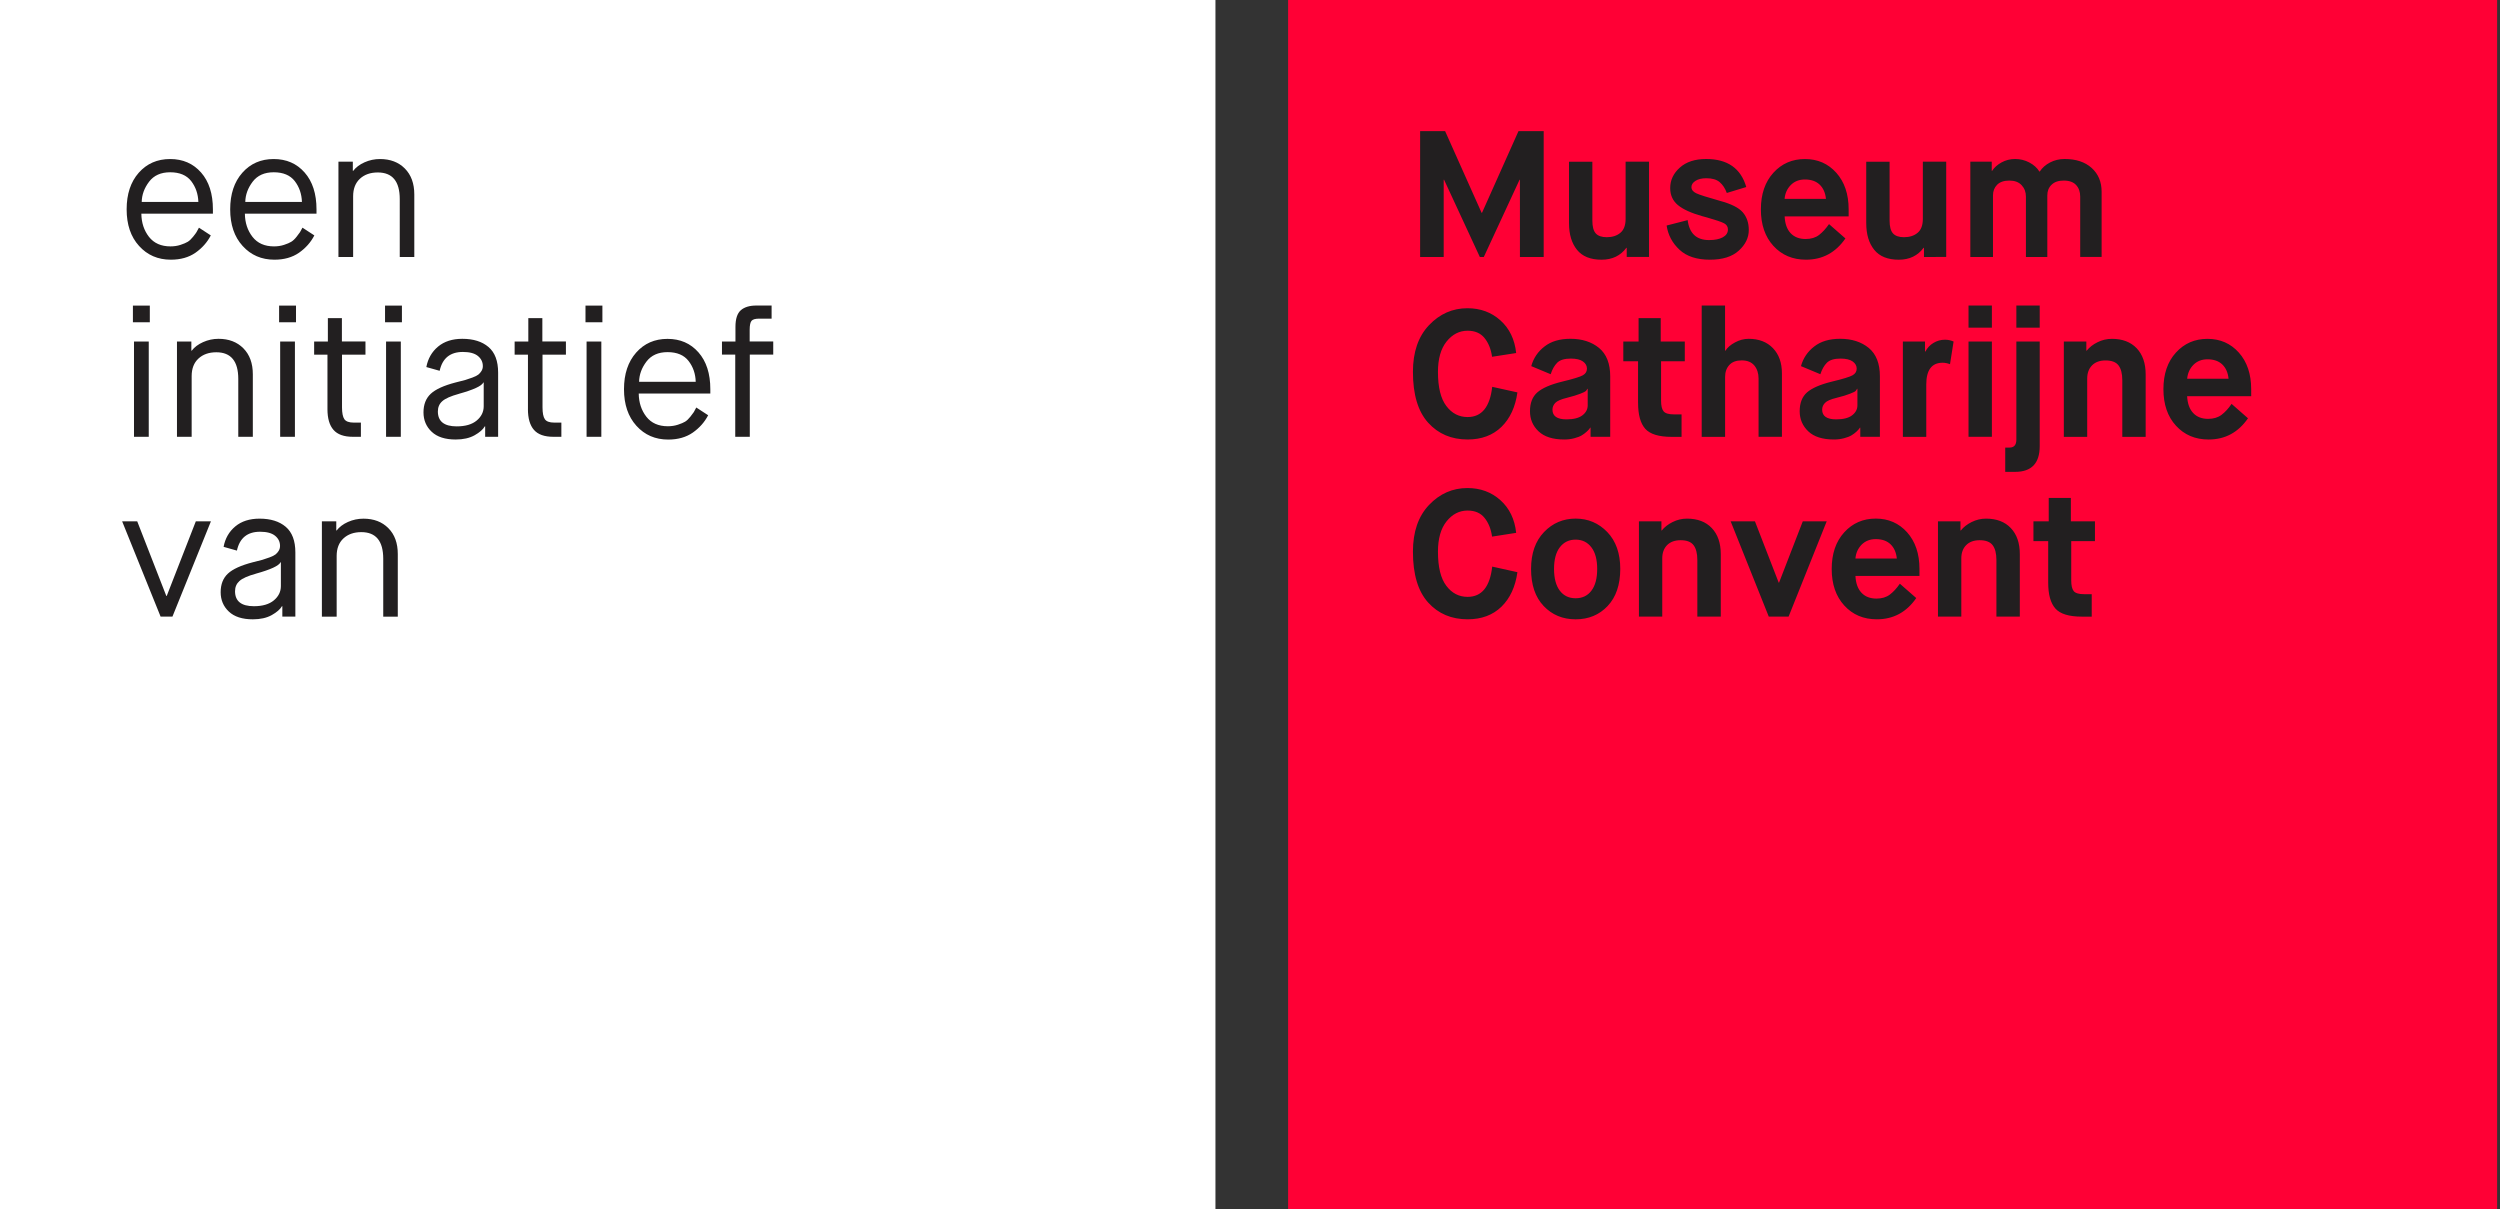 <svg xmlns="http://www.w3.org/2000/svg" width="122" height="59">
  <rect width="100%" height="100%" fill="#333333" stroke="none"/>
  <path fill="#FF0035" d="M62.86 0h59v59h-59z"/>
  <g fill="#221F20">
    <path d="M69.302 12.54V6.4h1.22l1.78 3.984h.02l1.78-3.984h1.23v6.143h-1.16V8.77h-.017L72.41 12.54h-.194L70.47 8.77h-.018v3.773h-1.15zM76.567 10.892v-3h1.14v2.877c0 .292.056.5.167.622s.29.185.535.185c.274 0 .497-.072.667-.216.17-.142.254-.368.254-.68V7.89h1.142v4.65h-1.088v-.446h-.018c-.287.386-.69.58-1.21.58-.54 0-.94-.162-1.198-.483-.26-.322-.39-.754-.39-1.298zM81.332 11.006l1.026-.264c.082.65.43.974 1.045.974.28 0 .504-.045.67-.136s.25-.218.25-.382c0-.135-.063-.235-.19-.303-.13-.067-.4-.16-.81-.276l-.254-.07c-.54-.152-.935-.333-1.186-.54-.25-.208-.377-.484-.377-.83 0-.386.156-.72.47-1 .312-.28.74-.42 1.285-.42 1.04 0 1.693.455 1.957 1.368l-.95.29c-.08-.223-.196-.398-.346-.527-.148-.128-.367-.192-.653-.192-.222 0-.398.043-.53.128s-.197.186-.197.303c0 .127.077.228.232.302s.543.197 1.163.372c.544.146.914.333 1.11.558.195.226.294.514.294.864 0 .375-.162.71-.487 1.005-.325.297-.794.444-1.41.444-.642 0-1.138-.162-1.485-.487-.35-.326-.558-.72-.628-1.18zM89.256 10.936l.8.7c-.476.69-1.116 1.037-1.923 1.037-.65 0-1.18-.224-1.59-.672-.408-.446-.612-1.04-.612-1.784s.204-1.338.61-1.786c.406-.447.92-.67 1.54-.67s1.13.223 1.53.67c.4.448.603 1.043.603 1.786v.342H87.09c.017.357.114.63.292.82.18.19.424.285.733.285.264 0 .48-.065.654-.197.17-.132.334-.31.486-.53zm-2.167-1.23h2.018c-.03-.298-.133-.53-.308-.697-.176-.167-.415-.25-.72-.25-.28 0-.51.09-.688.27-.18.183-.28.408-.303.677zM91.072 10.892v-3h1.14v2.877c0 .292.056.5.167.622s.29.185.534.185c.275 0 .498-.072.668-.216.17-.142.254-.368.254-.68V7.89h1.14v4.65H93.89v-.446h-.02c-.286.386-.69.58-1.21.58-.54 0-.938-.162-1.197-.483-.26-.322-.39-.754-.39-1.298zM96.152 12.54V7.89h1.045v.448h.018c.105-.164.26-.302.46-.412.202-.11.423-.167.663-.167.246 0 .477.056.693.17s.38.262.492.443h.018c.116-.182.284-.33.5-.443s.454-.17.71-.17c.557 0 .997.145 1.322.437.324.293.486.68.486 1.158v3.186h-1.045V9.594c0-.23-.064-.415-.197-.562-.13-.145-.334-.22-.61-.22-.257 0-.454.068-.59.203-.14.135-.208.307-.208.518v3.01h-1.044V9.594c0-.223-.07-.408-.21-.558-.14-.15-.34-.224-.598-.224-.263 0-.462.068-.596.203-.135.135-.203.307-.203.518v3.01h-1.105z"/>
  </g>
  <g fill="#221F20">
    <path d="M72.82 18.877l1.23.272c-.1.712-.36 1.274-.78 1.684-.423.41-.973.614-1.65.614-.79 0-1.433-.273-1.927-.82s-.742-1.374-.742-2.48c0-.97.263-1.73.786-2.28s1.148-.825 1.874-.825c.632 0 1.17.197 1.61.593.44.395.697.926.768 1.593l-1.176.183c-.053-.374-.176-.68-.37-.917-.19-.236-.466-.355-.823-.355-.405 0-.747.177-1.028.528-.28.35-.42.845-.42 1.482 0 .75.135 1.304.408 1.663.27.36.617.54 1.04.54.69 0 1.09-.494 1.2-1.476zM77.62 21.316v-.447h-.018l-.044.064c-.017.026-.062.072-.132.136-.07.064-.148.123-.236.176s-.208.1-.36.14c-.15.042-.315.063-.49.063-.563 0-.98-.134-1.26-.4s-.417-.593-.417-.98c0-.402.12-.71.36-.92.24-.21.645-.387 1.22-.527.53-.128.865-.23 1-.307s.2-.185.2-.325-.064-.256-.196-.35c-.13-.094-.328-.14-.592-.14-.31 0-.533.068-.667.205-.135.138-.24.323-.315.558l-.948-.395c.11-.393.327-.713.65-.96.32-.25.74-.374 1.263-.374.566 0 1.032.15 1.395.447.363.3.545.762.545 1.388v2.948h-.958zm-1.15-1.904c-.29.07-.482.153-.574.25-.09.097-.136.206-.136.33 0 .315.23.473.685.473.346 0 .604-.065.777-.197.172-.132.258-.294.258-.486v-.808h-.018c-.023.047-.048.083-.074.11s-.115.07-.268.13-.37.128-.65.198zM79.937 19.658V17.63h-.72v-.964h.746v-1.14h1.08v1.14h1.175v.965H81.06v1.923c0 .245.04.418.123.518s.248.15.5.15h.377v1.097h-.482c-.625 0-1.056-.132-1.29-.395-.234-.264-.35-.685-.35-1.264zM83.043 21.316V14.91h1.14v2.203h.02c.093-.152.248-.287.465-.403.216-.117.438-.176.666-.176.498 0 .893.152 1.186.456.292.305.438.714.438 1.23v3.097h-1.14v-2.843c0-.258-.07-.47-.206-.637-.14-.167-.344-.25-.62-.25-.263 0-.463.074-.6.224-.138.15-.207.345-.207.585v2.922h-1.142zM90.782 21.316v-.447h-.018l-.044.064s-.06.072-.13.136c-.07.064-.15.123-.238.176-.088.053-.208.1-.36.14s-.315.063-.49.063c-.563 0-.982-.134-1.26-.4-.278-.267-.417-.593-.417-.98 0-.402.12-.71.36-.92.24-.21.646-.387 1.22-.527.532-.128.865-.23 1-.307.134-.076.202-.185.202-.325s-.066-.256-.197-.35c-.133-.094-.33-.14-.594-.14-.31 0-.53.068-.666.205-.135.138-.24.323-.316.558l-.947-.395c.11-.393.328-.713.65-.96.32-.25.742-.374 1.263-.374.567 0 1.032.15 1.396.447.362.3.543.762.543 1.388v2.948h-.958zm-1.15-1.904c-.292.07-.483.153-.573.25-.093.097-.138.206-.138.33 0 .315.23.473.685.473.345 0 .604-.065.776-.197.173-.132.26-.294.26-.486v-.808h-.018c-.023.047-.05.083-.075.11s-.116.07-.268.13c-.152.062-.368.128-.65.198zM92.86 21.316v-4.65h1.08v.49h.02c.087-.175.217-.315.39-.42.172-.105.36-.158.565-.158.146 0 .286.03.42.088l-.175 1.105c-.128-.046-.248-.07-.36-.07-.53 0-.798.355-.798 1.063v2.554h-1.14zM96.064 15.99v-1.08h1.14v1.08h-1.14zm0 5.326v-4.65h1.14v4.65h-1.14zM97.855 23.027v-1.185h.21c.222 0 .333-.13.333-.386v-4.79h1.14v5.105c0 .838-.4 1.256-1.2 1.256h-.483zm.543-7.037v-1.08h1.14v1.08H98.4zM100.715 21.316v-4.65h1.098v.447h.018c.13-.164.305-.302.527-.412.222-.11.456-.166.702-.166.513 0 .917.153 1.21.46.292.308.438.733.438 1.277v3.046h-1.14v-2.764c0-.322-.063-.563-.186-.725-.123-.16-.334-.24-.632-.24-.28 0-.5.08-.658.24-.157.16-.237.376-.237.646v2.843h-1.14zM108.902 19.71l.8.702c-.476.69-1.116 1.036-1.923 1.036-.65 0-1.18-.224-1.59-.672-.41-.447-.614-1.042-.614-1.785s.203-1.337.61-1.785c.407-.447.92-.67 1.54-.67s1.13.223 1.53.67c.4.448.603 1.043.603 1.786v.343h-3.126c.018.357.116.63.295.82.177.19.42.285.73.285.265 0 .48-.065.655-.197.173-.13.335-.307.487-.53zm-2.168-1.228h2.02c-.03-.3-.133-.53-.308-.698-.176-.166-.415-.25-.72-.25-.28 0-.51.09-.69.272-.177.182-.278.407-.302.676z"/>
  </g>
  <g fill="#221F20">
    <path d="M72.82 27.65l1.23.273c-.1.713-.36 1.275-.78 1.685-.423.41-.973.614-1.65.614-.79 0-1.433-.273-1.927-.82s-.742-1.374-.742-2.48c0-.97.263-1.73.786-2.28s1.148-.825 1.874-.825c.632 0 1.17.197 1.61.593.44.395.697.926.768 1.593l-1.176.184c-.053-.374-.176-.68-.37-.917-.19-.236-.466-.355-.823-.355-.405 0-.747.176-1.028.527-.28.35-.42.845-.42 1.482 0 .75.135 1.304.408 1.663.27.36.617.54 1.04.54.69 0 1.09-.493 1.2-1.476zM78.454 29.573c-.41.433-.93.65-1.562.65-.63 0-1.152-.218-1.562-.65s-.614-1.035-.614-1.808c0-.76.21-1.36.632-1.8.42-.438.937-.657 1.544-.657.61 0 1.123.22 1.545.658.42.438.632 1.038.632 1.8-.002.772-.207 1.375-.616 1.807zm-2.334-.746c.188.246.444.368.77.368.33 0 .587-.124.773-.372.188-.25.28-.602.28-1.058s-.094-.81-.285-1.058c-.19-.248-.445-.373-.768-.373-.32 0-.577.123-.768.37-.19.244-.285.6-.285 1.06s.096.817.283 1.063zM79.98 30.09v-4.65h1.097v.448h.018c.13-.164.305-.302.527-.412.222-.11.455-.167.7-.167.516 0 .92.152 1.212.46.293.307.44.732.44 1.276v3.045H82.83v-2.763c0-.322-.062-.563-.186-.725-.122-.16-.333-.24-.63-.24-.282 0-.5.08-.66.24-.157.16-.236.376-.236.646v2.843h-1.14zM86.316 30.09l-1.86-4.65h1.185l1.16 2.993h.017l1.158-2.992h1.167l-1.86 4.65h-.966zM92.713 28.485l.8.7c-.476.69-1.116 1.037-1.923 1.037-.65 0-1.18-.224-1.588-.672-.41-.447-.615-1.042-.615-1.785s.203-1.338.61-1.786c.407-.448.92-.672 1.54-.672s1.13.224 1.53.67c.4.45.603 1.044.603 1.787v.342h-3.125c.018.357.116.63.295.82.178.19.422.285.732.285.264 0 .48-.065.654-.197.172-.13.335-.308.487-.53zm-2.168-1.228h2.02c-.03-.3-.133-.53-.308-.698-.176-.167-.415-.25-.72-.25-.28 0-.51.09-.69.27-.177.183-.28.407-.302.677zM94.573 30.09v-4.65h1.097v.448h.018c.13-.164.305-.302.527-.412.222-.11.455-.167.7-.167.516 0 .92.152 1.212.46.293.307.44.732.44 1.276v3.045h-1.142v-2.763c0-.322-.062-.563-.186-.725-.123-.16-.334-.24-.632-.24-.28 0-.5.08-.658.24-.158.16-.237.376-.237.646v2.843h-1.14zM99.952 28.433v-2.027h-.72v-.966h.746V24.3h1.08v1.14h1.176v.966h-1.158v1.922c0 .245.04.418.122.518s.25.15.5.15h.378v1.096h-.482c-.627 0-1.057-.132-1.29-.395-.235-.264-.352-.685-.352-1.264z"/>
  </g>
  <path fill="#FFF" d="M0 0h59.314v59.315H0z"/>
  <g fill="#221F20">
    <path d="M9.707 11.11l.58.378c-.176.34-.427.62-.75.847-.326.225-.725.338-1.2.338-.63 0-1.148-.224-1.552-.672-.404-.446-.605-1.04-.605-1.784s.196-1.338.59-1.786c.396-.447.906-.67 1.532-.67.62 0 1.123.218 1.51.657.385.438.578 1.038.578 1.8v.21H6.898c.006.444.13.82.373 1.132.244.31.593.464 1.05.464.175 0 .34-.025.49-.075.153-.05.27-.1.352-.15.082-.05.168-.13.26-.245s.145-.188.166-.224.06-.108.12-.22zm-2.79-1.255H9.68c-.012-.392-.13-.73-.35-1.018-.223-.286-.565-.43-1.027-.43-.45 0-.793.153-1.027.46-.234.31-.354.638-.36.988zM14.76 11.11l.58.378c-.175.34-.426.62-.75.847-.325.225-.724.338-1.198.338-.63 0-1.15-.224-1.553-.672-.405-.446-.606-1.04-.606-1.784s.197-1.338.592-1.786c.395-.447.905-.67 1.53-.67.62 0 1.124.218 1.51.657.386.438.58 1.038.58 1.8v.21H11.95c.006.444.13.82.373 1.132.243.31.592.464 1.05.464.174 0 .338-.025.49-.075.152-.05.27-.1.35-.15.083-.05.17-.13.26-.245s.146-.188.167-.224.06-.108.12-.22zm-2.79-1.255h2.764c-.012-.392-.13-.73-.35-1.018-.223-.286-.565-.43-1.027-.43-.45 0-.793.153-1.027.46-.234.31-.354.638-.36.988zM16.516 12.54V7.89h.702v.448h.018c.13-.17.313-.31.553-.417s.49-.16.754-.16c.503 0 .908.154 1.215.464.306.31.46.73.46 1.264v3.054h-.71V9.716c0-.866-.358-1.3-1.072-1.3-.363 0-.654.104-.873.308-.22.205-.33.49-.33.852v2.966h-.72z"/>
  </g>
  <g fill="#221F20">
    <path d="M6.486 15.727v-.815h.825v.815h-.824zm.053 5.59v-4.65h.72v4.65h-.72zM8.636 21.316v-4.65h.702v.447h.018c.13-.17.313-.31.553-.417s.49-.162.754-.162c.503 0 .908.155 1.215.465.306.31.46.73.46 1.263v3.054h-.71v-2.825c0-.866-.358-1.3-1.072-1.3-.363 0-.654.104-.873.308-.22.205-.33.49-.33.852v2.966h-.72zM13.62 15.727v-.815h.825v.815h-.825zm.052 5.59v-4.65h.72v4.65h-.72zM15.98 19.965v-2.658h-.65v-.64H16v-1.142h.685v1.14h1.15v.642H16.69v2.57c0 .275.04.47.115.58.076.11.23.166.457.166h.35v.693h-.385c-.44 0-.756-.112-.952-.338-.197-.224-.295-.562-.295-1.013zM18.79 15.727v-.815h.824v.815h-.825zm.05 5.59v-4.65h.72v4.65h-.72zM23.676 21.316v-.51h-.018c-.088.153-.254.298-.5.436-.246.137-.553.206-.92.206-.516 0-.906-.126-1.172-.378-.266-.25-.4-.567-.4-.947 0-.386.12-.688.356-.908.237-.22.64-.402 1.207-.55.21-.052.366-.092.47-.12.1-.03.22-.07.354-.12.134-.05.23-.098.29-.145.058-.047.11-.105.153-.176s.066-.148.066-.236c0-.2-.08-.364-.24-.496-.162-.132-.406-.197-.734-.197-.62 0-1 .307-1.133.92l-.65-.183c.077-.41.267-.742.57-.996.305-.255.7-.382 1.186-.382.538 0 .964.133 1.277.4.313.265.47.682.47 1.25v3.132h-.634zm-1.28-2.097c-.4.11-.67.23-.813.36-.144.128-.215.294-.215.5 0 .484.307.728.92.728.422 0 .747-.095.975-.285s.342-.423.342-.698v-1.158h-.018c-.08.17-.48.354-1.192.552zM25.764 19.965v-2.658h-.65v-.64h.668v-1.142h.685v1.14h1.15v.642h-1.142v2.57c0 .275.038.47.114.58.075.11.228.166.456.166h.35v.693h-.386c-.44 0-.756-.112-.952-.338-.196-.224-.294-.562-.294-1.013zM28.572 15.727v-.815h.825v.815h-.825zm.053 5.59v-4.65h.72v4.65h-.72zM33.978 19.886l.58.378c-.176.34-.427.62-.75.847-.326.226-.725.34-1.2.34-.63 0-1.148-.225-1.552-.673-.404-.447-.605-1.042-.605-1.785s.198-1.338.593-1.786c.395-.447.905-.67 1.53-.67.62 0 1.124.218 1.51.657.386.438.58 1.038.58 1.8v.21h-3.494c.005.444.13.82.372 1.132.243.31.592.465 1.05.465.174 0 .338-.025.49-.075.152-.05.27-.1.35-.148.083-.05.17-.132.26-.246s.146-.187.167-.223.06-.11.118-.22zm-2.79-1.255h2.763c-.01-.39-.128-.73-.35-1.017-.222-.286-.564-.43-1.026-.43-.45 0-.793.153-1.027.46-.234.308-.354.637-.36.988zM35.88 21.316v-4.01h-.648v-.64h.658v-.712c0-.392.088-.664.263-.816.176-.152.427-.228.755-.228h.746v.64h-.614c-.18 0-.303.035-.364.105-.06.07-.092.217-.092.44v.57h1.15v.64H36.59v4.01h-.71z"/>
  </g>
  <g fill="#221F20">
    <path d="M7.837 30.09L5.96 25.44h.736l1.42 3.643h.02l1.42-3.642h.737l-1.878 4.65h-.578zM13.778 30.09v-.508h-.018c-.088.152-.254.297-.5.435-.246.137-.553.206-.92.206-.516 0-.906-.126-1.172-.378-.266-.25-.4-.567-.4-.947 0-.386.12-.688.356-.908.237-.22.64-.402 1.207-.55.212-.052.368-.092.47-.12.103-.03.222-.07.356-.12.134-.05.23-.098.29-.145.058-.047.11-.105.153-.176s.065-.15.065-.237c0-.2-.08-.364-.24-.496-.162-.132-.406-.197-.734-.197-.62 0-.997.307-1.13.92l-.65-.183c.076-.41.266-.742.57-.996.304-.254.7-.38 1.185-.38.538 0 .964.132 1.277.398.313.266.47.683.47 1.25v3.133h-.634zm-1.28-2.097c-.4.11-.67.23-.813.36-.144.13-.215.295-.215.5 0 .485.307.73.92.73.422 0 .747-.096.975-.286s.342-.423.342-.698v-1.16h-.017c-.082.17-.48.355-1.193.553zM15.708 30.09v-4.65h.702v.448h.018c.13-.17.313-.31.553-.417s.493-.16.756-.16c.503 0 .908.154 1.215.464.308.31.46.73.46 1.264v3.054h-.71v-2.825c0-.866-.356-1.3-1.07-1.3-.363 0-.654.104-.873.308-.22.205-.33.49-.33.852v2.966h-.72z"/>
  </g>
</svg>
